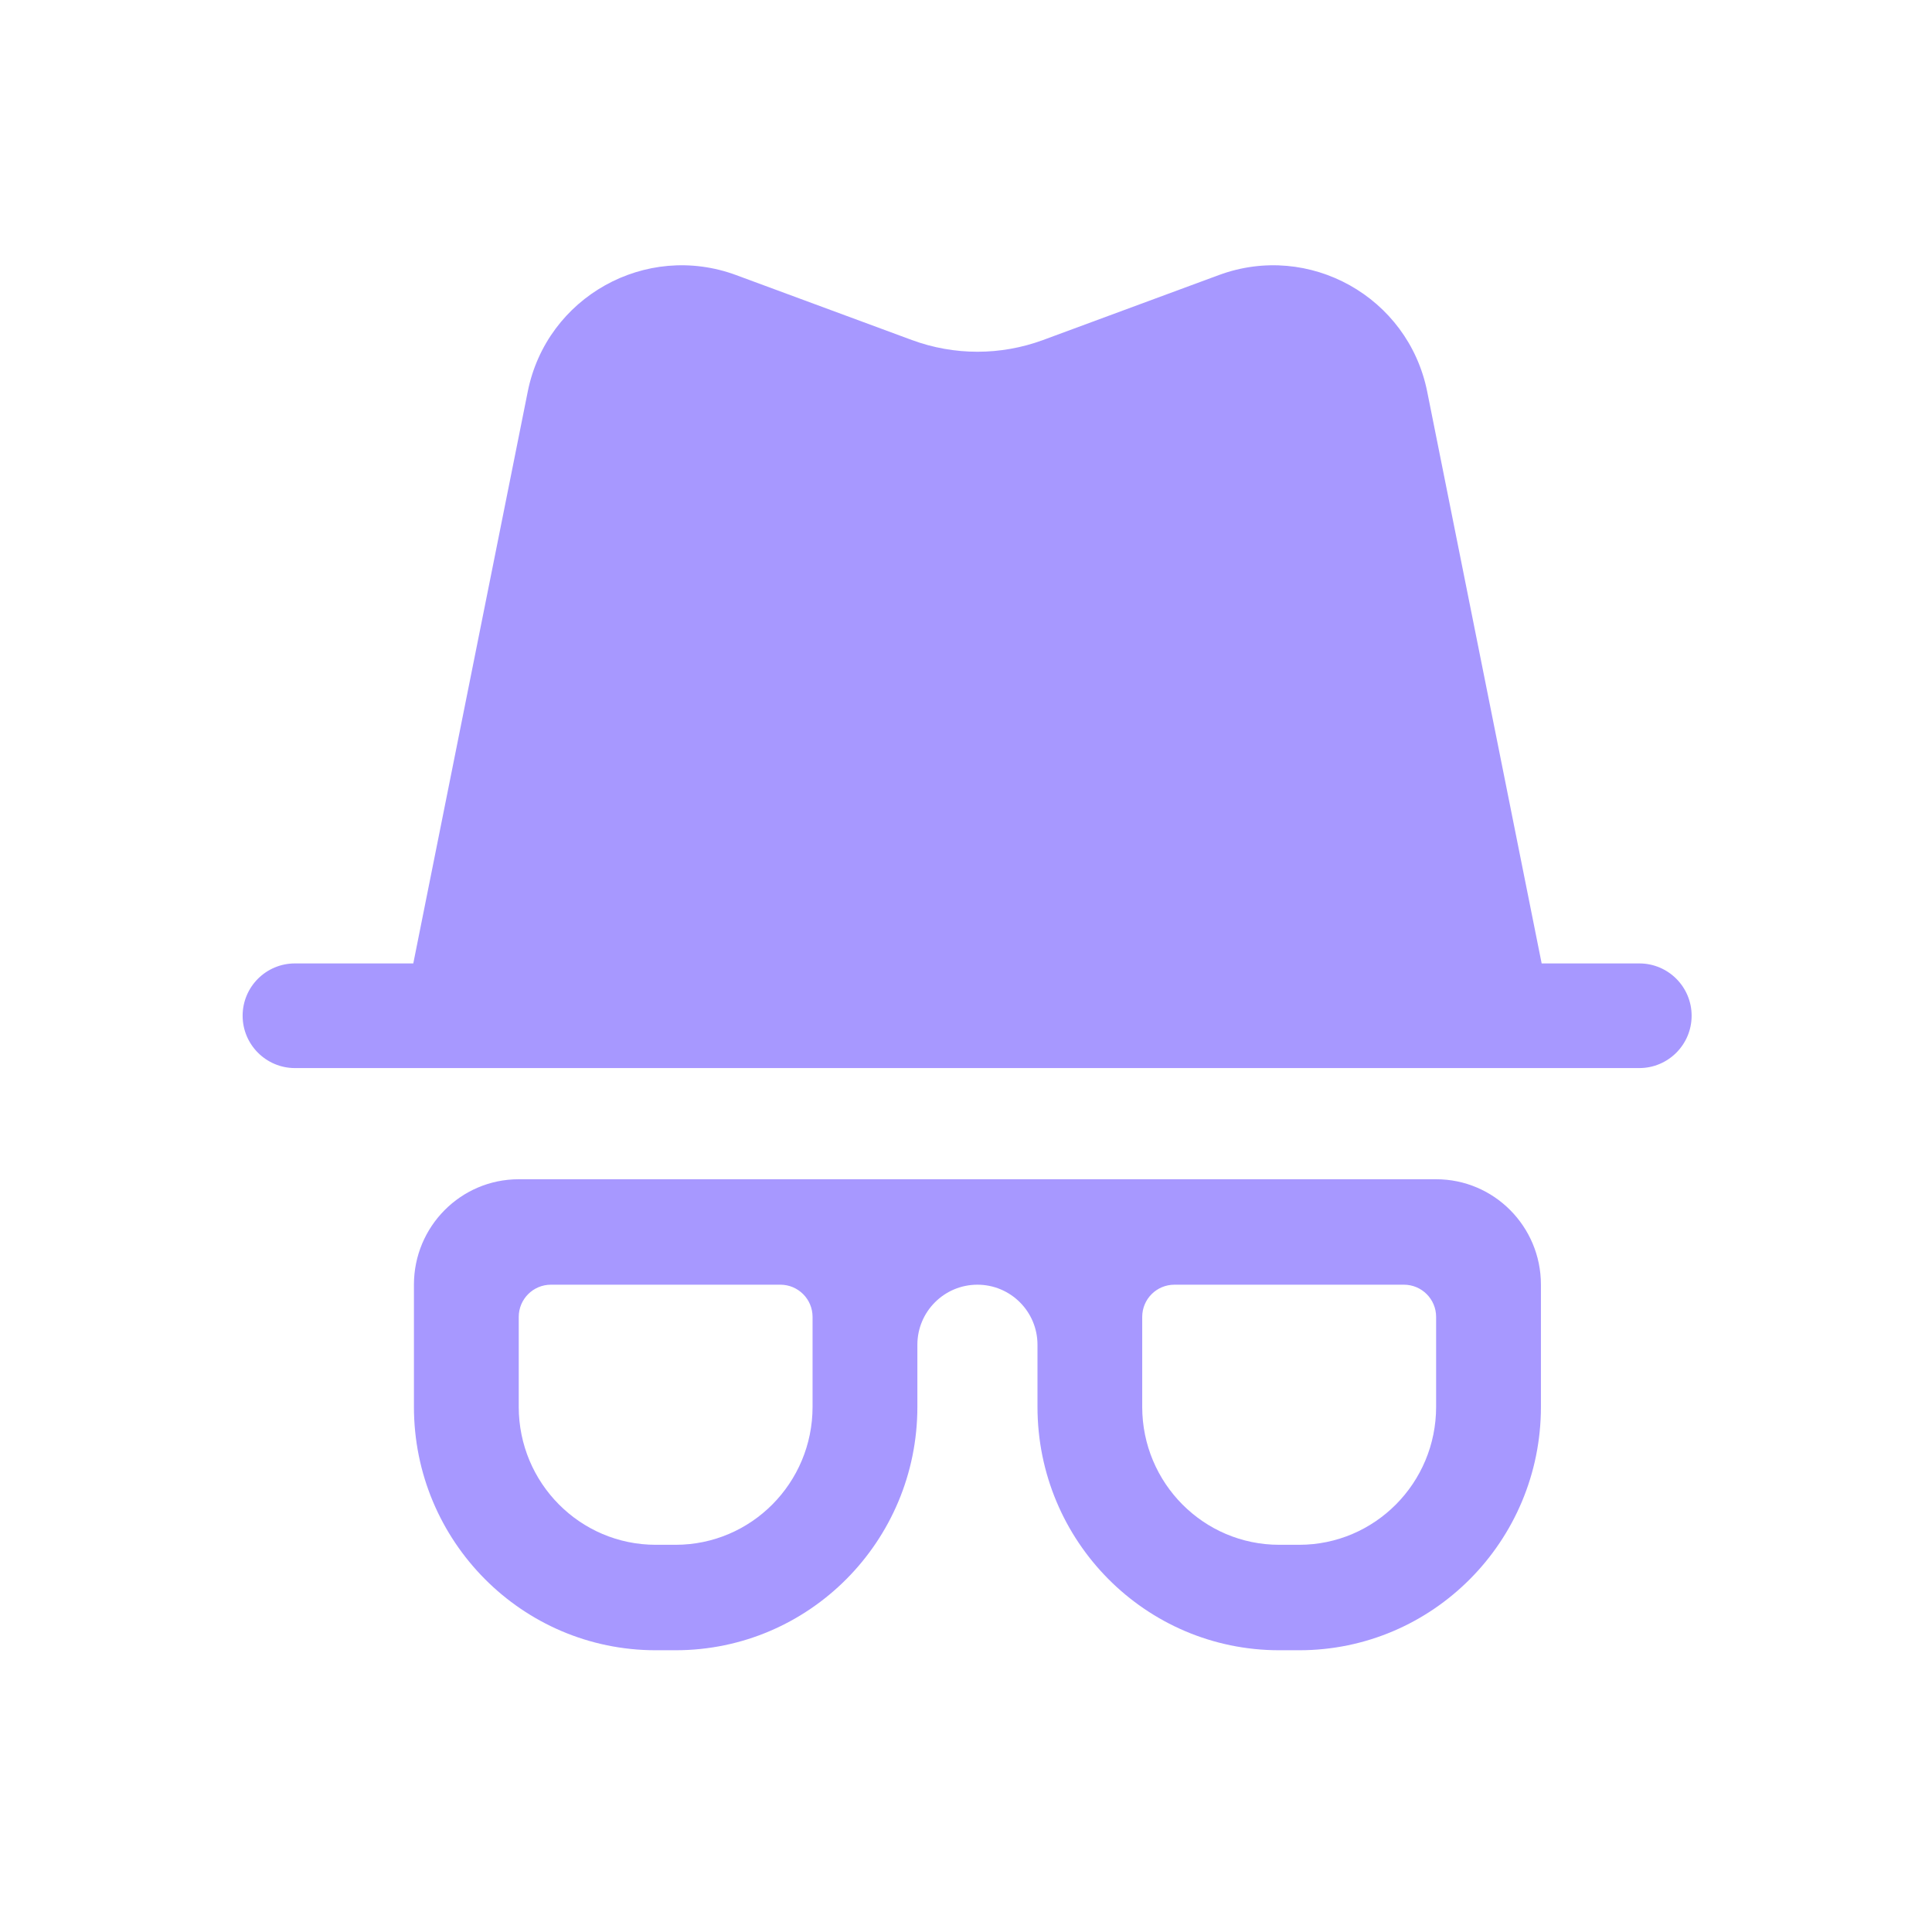 <?xml version="1.0" encoding="UTF-8"?> <svg xmlns="http://www.w3.org/2000/svg" width="24" height="24" viewBox="0 0 24 24" fill="none"> <path fill-rule="evenodd" clip-rule="evenodd" d="M6.444 14.649C5.725 14.649 5.142 15.235 5.142 15.959V17.476C5.142 19.146 6.487 20.5 8.146 20.5H8.392C10.051 20.5 11.396 19.146 11.396 17.476V16.705C11.396 16.293 11.73 15.959 12.142 15.959C12.554 15.959 12.888 16.293 12.888 16.705V17.476C12.888 19.146 14.232 20.5 15.891 20.5H16.139C17.797 20.5 19.142 19.146 19.142 17.476V15.959C19.142 15.235 18.559 14.649 17.84 14.649H6.444ZM9.694 15.959C9.915 15.959 10.094 16.138 10.094 16.359V17.476C10.094 18.423 9.332 19.19 8.392 19.19H8.146C7.206 19.19 6.444 18.423 6.444 17.476V16.359C6.444 16.138 6.623 15.959 6.844 15.959L9.694 15.959ZM14.189 16.359C14.189 16.138 14.368 15.959 14.589 15.959L17.44 15.959C17.661 15.959 17.84 16.138 17.84 16.359V17.476C17.84 18.423 17.078 19.19 16.139 19.19H15.891C14.951 19.19 14.189 18.423 14.189 17.476V16.359Z" fill="#A798FF"></path> <path fill-rule="evenodd" clip-rule="evenodd" d="M17.729 4.864C17.493 3.689 16.265 3.002 15.141 3.417L12.957 4.224C12.431 4.418 11.853 4.418 11.328 4.224L9.144 3.417C8.02 3.002 6.791 3.689 6.556 4.864L5.134 11.968H3.664C3.305 11.968 3.014 12.259 3.014 12.618C3.014 12.976 3.305 13.268 3.664 13.268L20.364 13.268C20.723 13.268 21.014 12.976 21.014 12.618C21.014 12.259 20.723 11.968 20.364 11.968H19.151L17.729 4.864Z" fill="#A798FF"></path> </svg> 